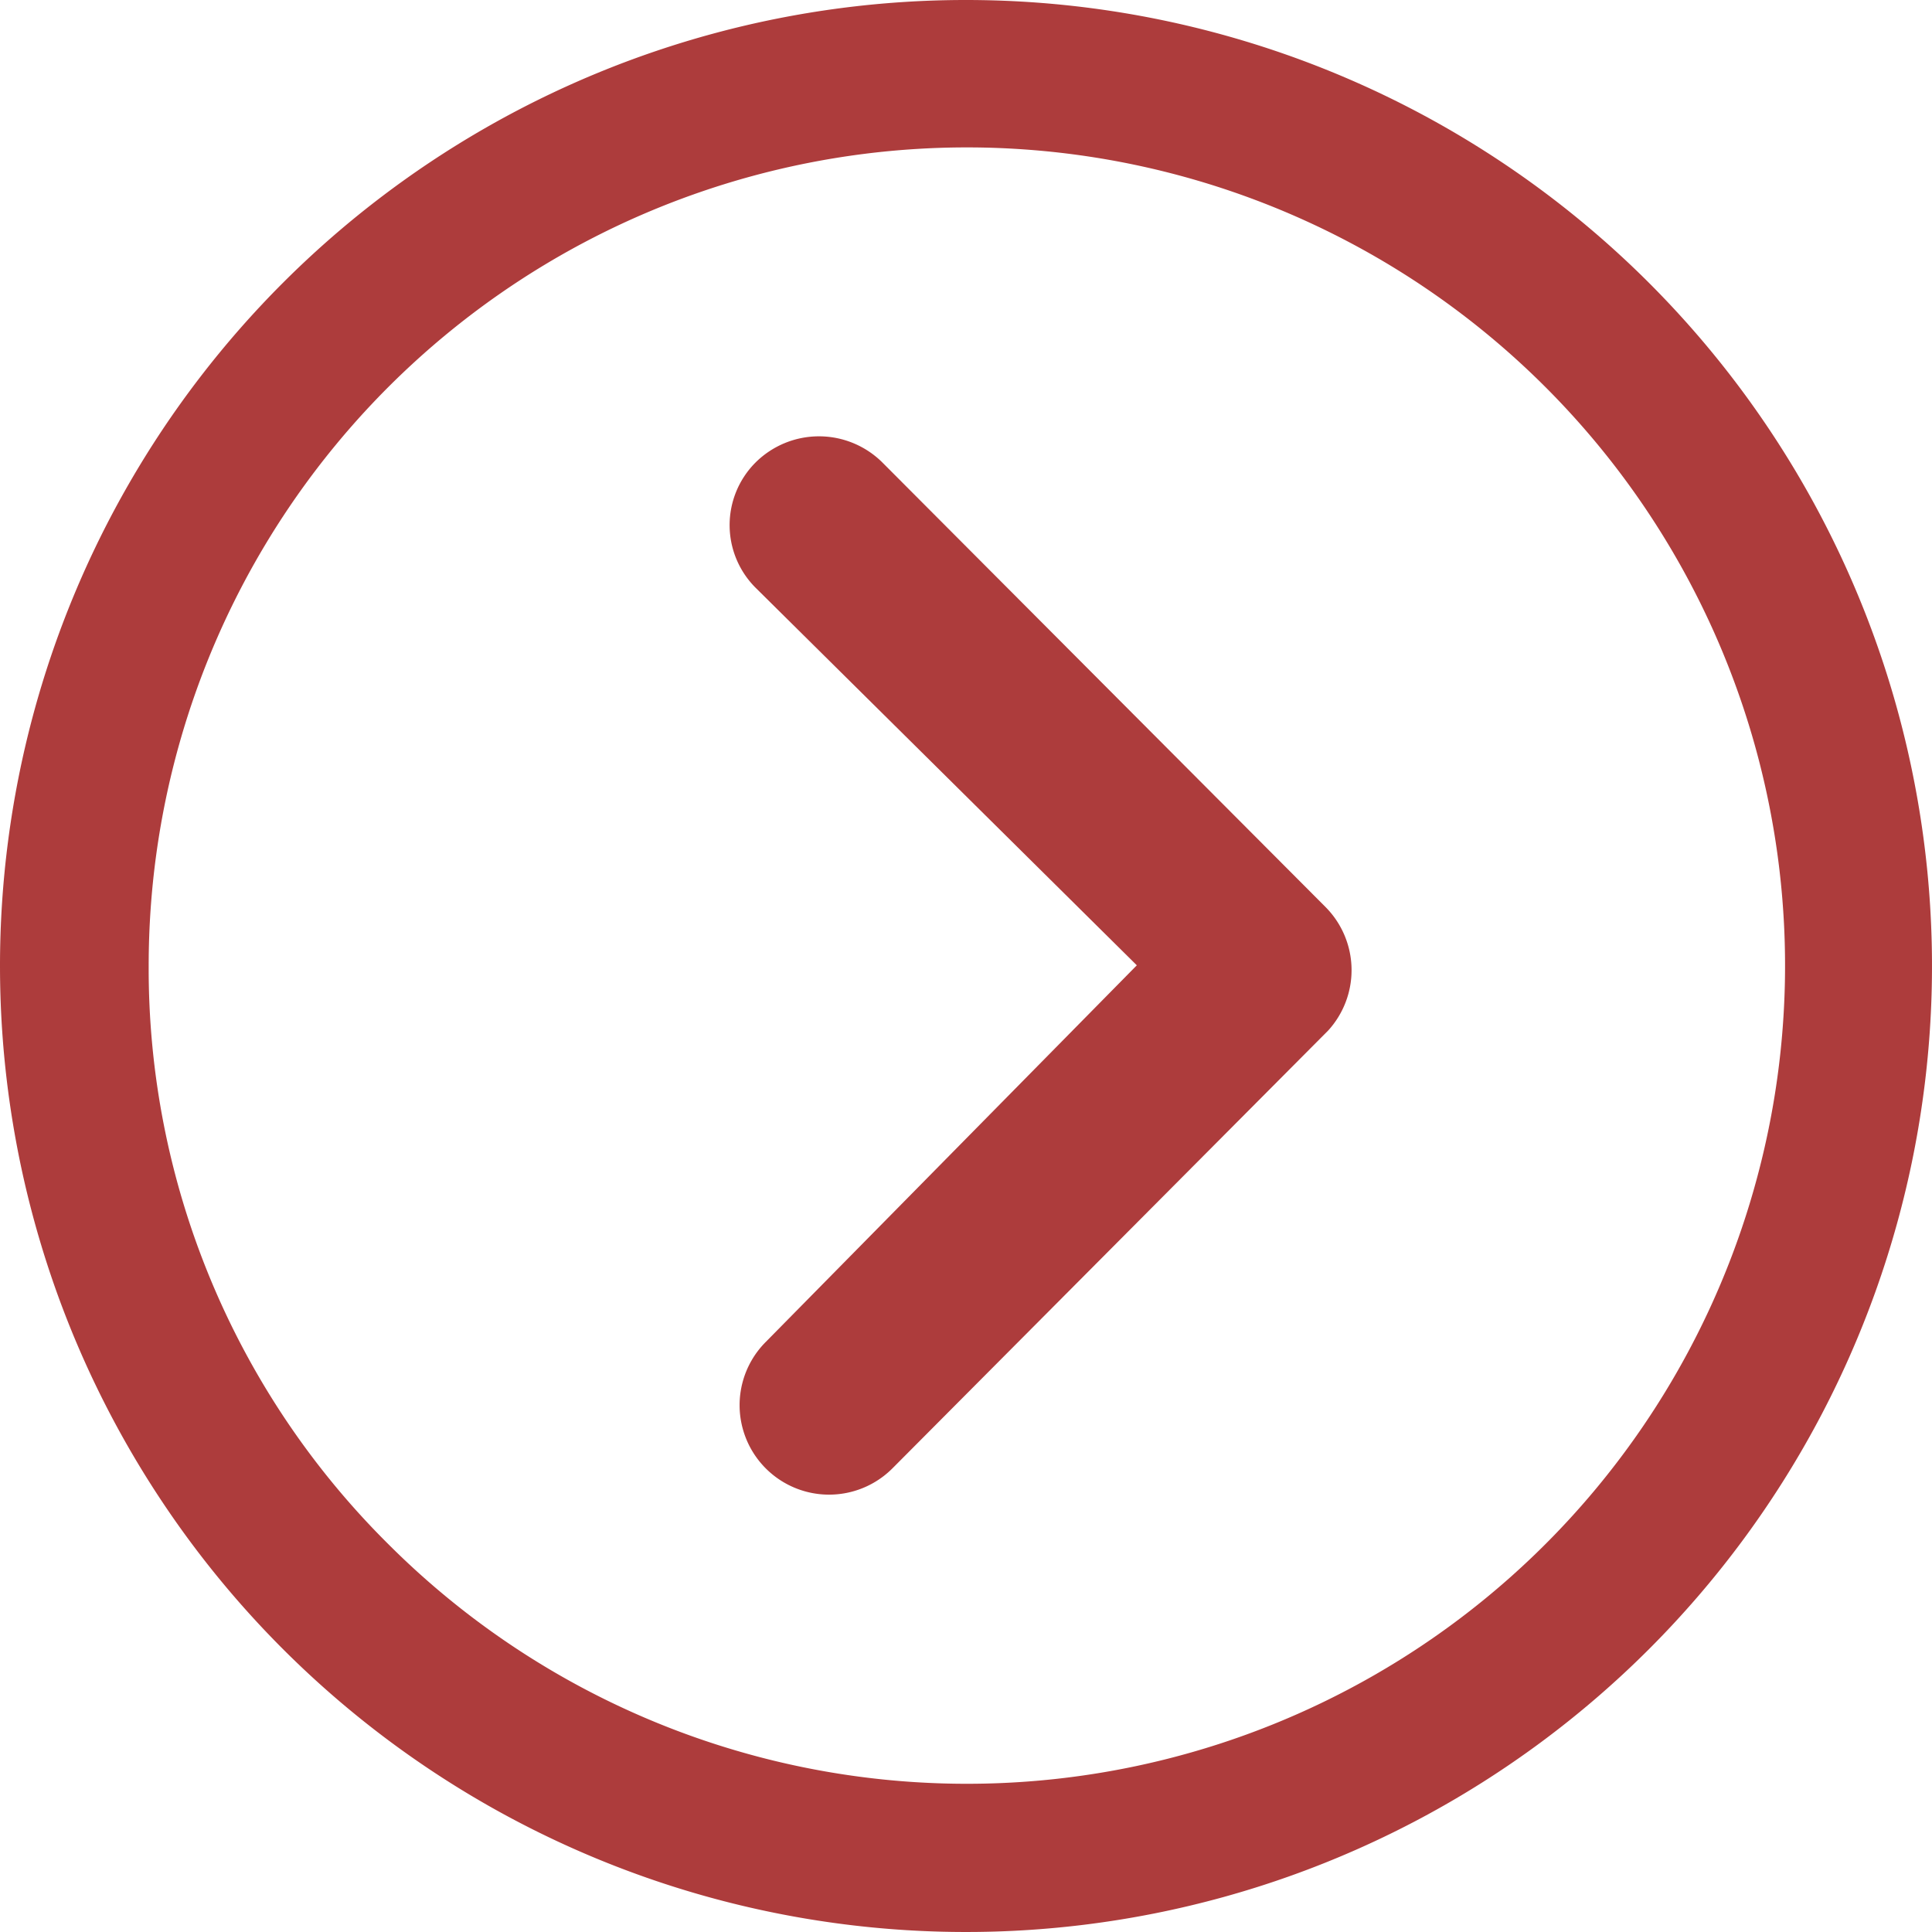 <svg xmlns="http://www.w3.org/2000/svg" width="11.084" height="11.084" viewBox="0 0 11.084 11.084">
  <g id="icon_dropright_news" transform="translate(0 0)" opacity="0.764">
    <path id="パス_243" data-name="パス 243" d="M14.566,10.132a.516.516,0,0,1,.727,0l2.542,2.55a.514.514,0,0,1,.016.709l-2.5,2.512a.513.513,0,1,1-.727-.725l2.129-2.161-2.182-2.161A.508.508,0,0,1,14.566,10.132Z" transform="translate(-10.231 -7.479)" fill="#940000"/>
    <path id="パス_244" data-name="パス 244" d="M3.375,8.917A5.542,5.542,0,1,0,8.917,3.375,5.541,5.541,0,0,0,3.375,8.917Zm.853,0A4.694,4.694,0,1,1,5.6,12.231,4.649,4.649,0,0,1,4.228,8.917Z" transform="translate(-3.375 -3.375)" fill="#940000"/>
  </g>
</svg>
